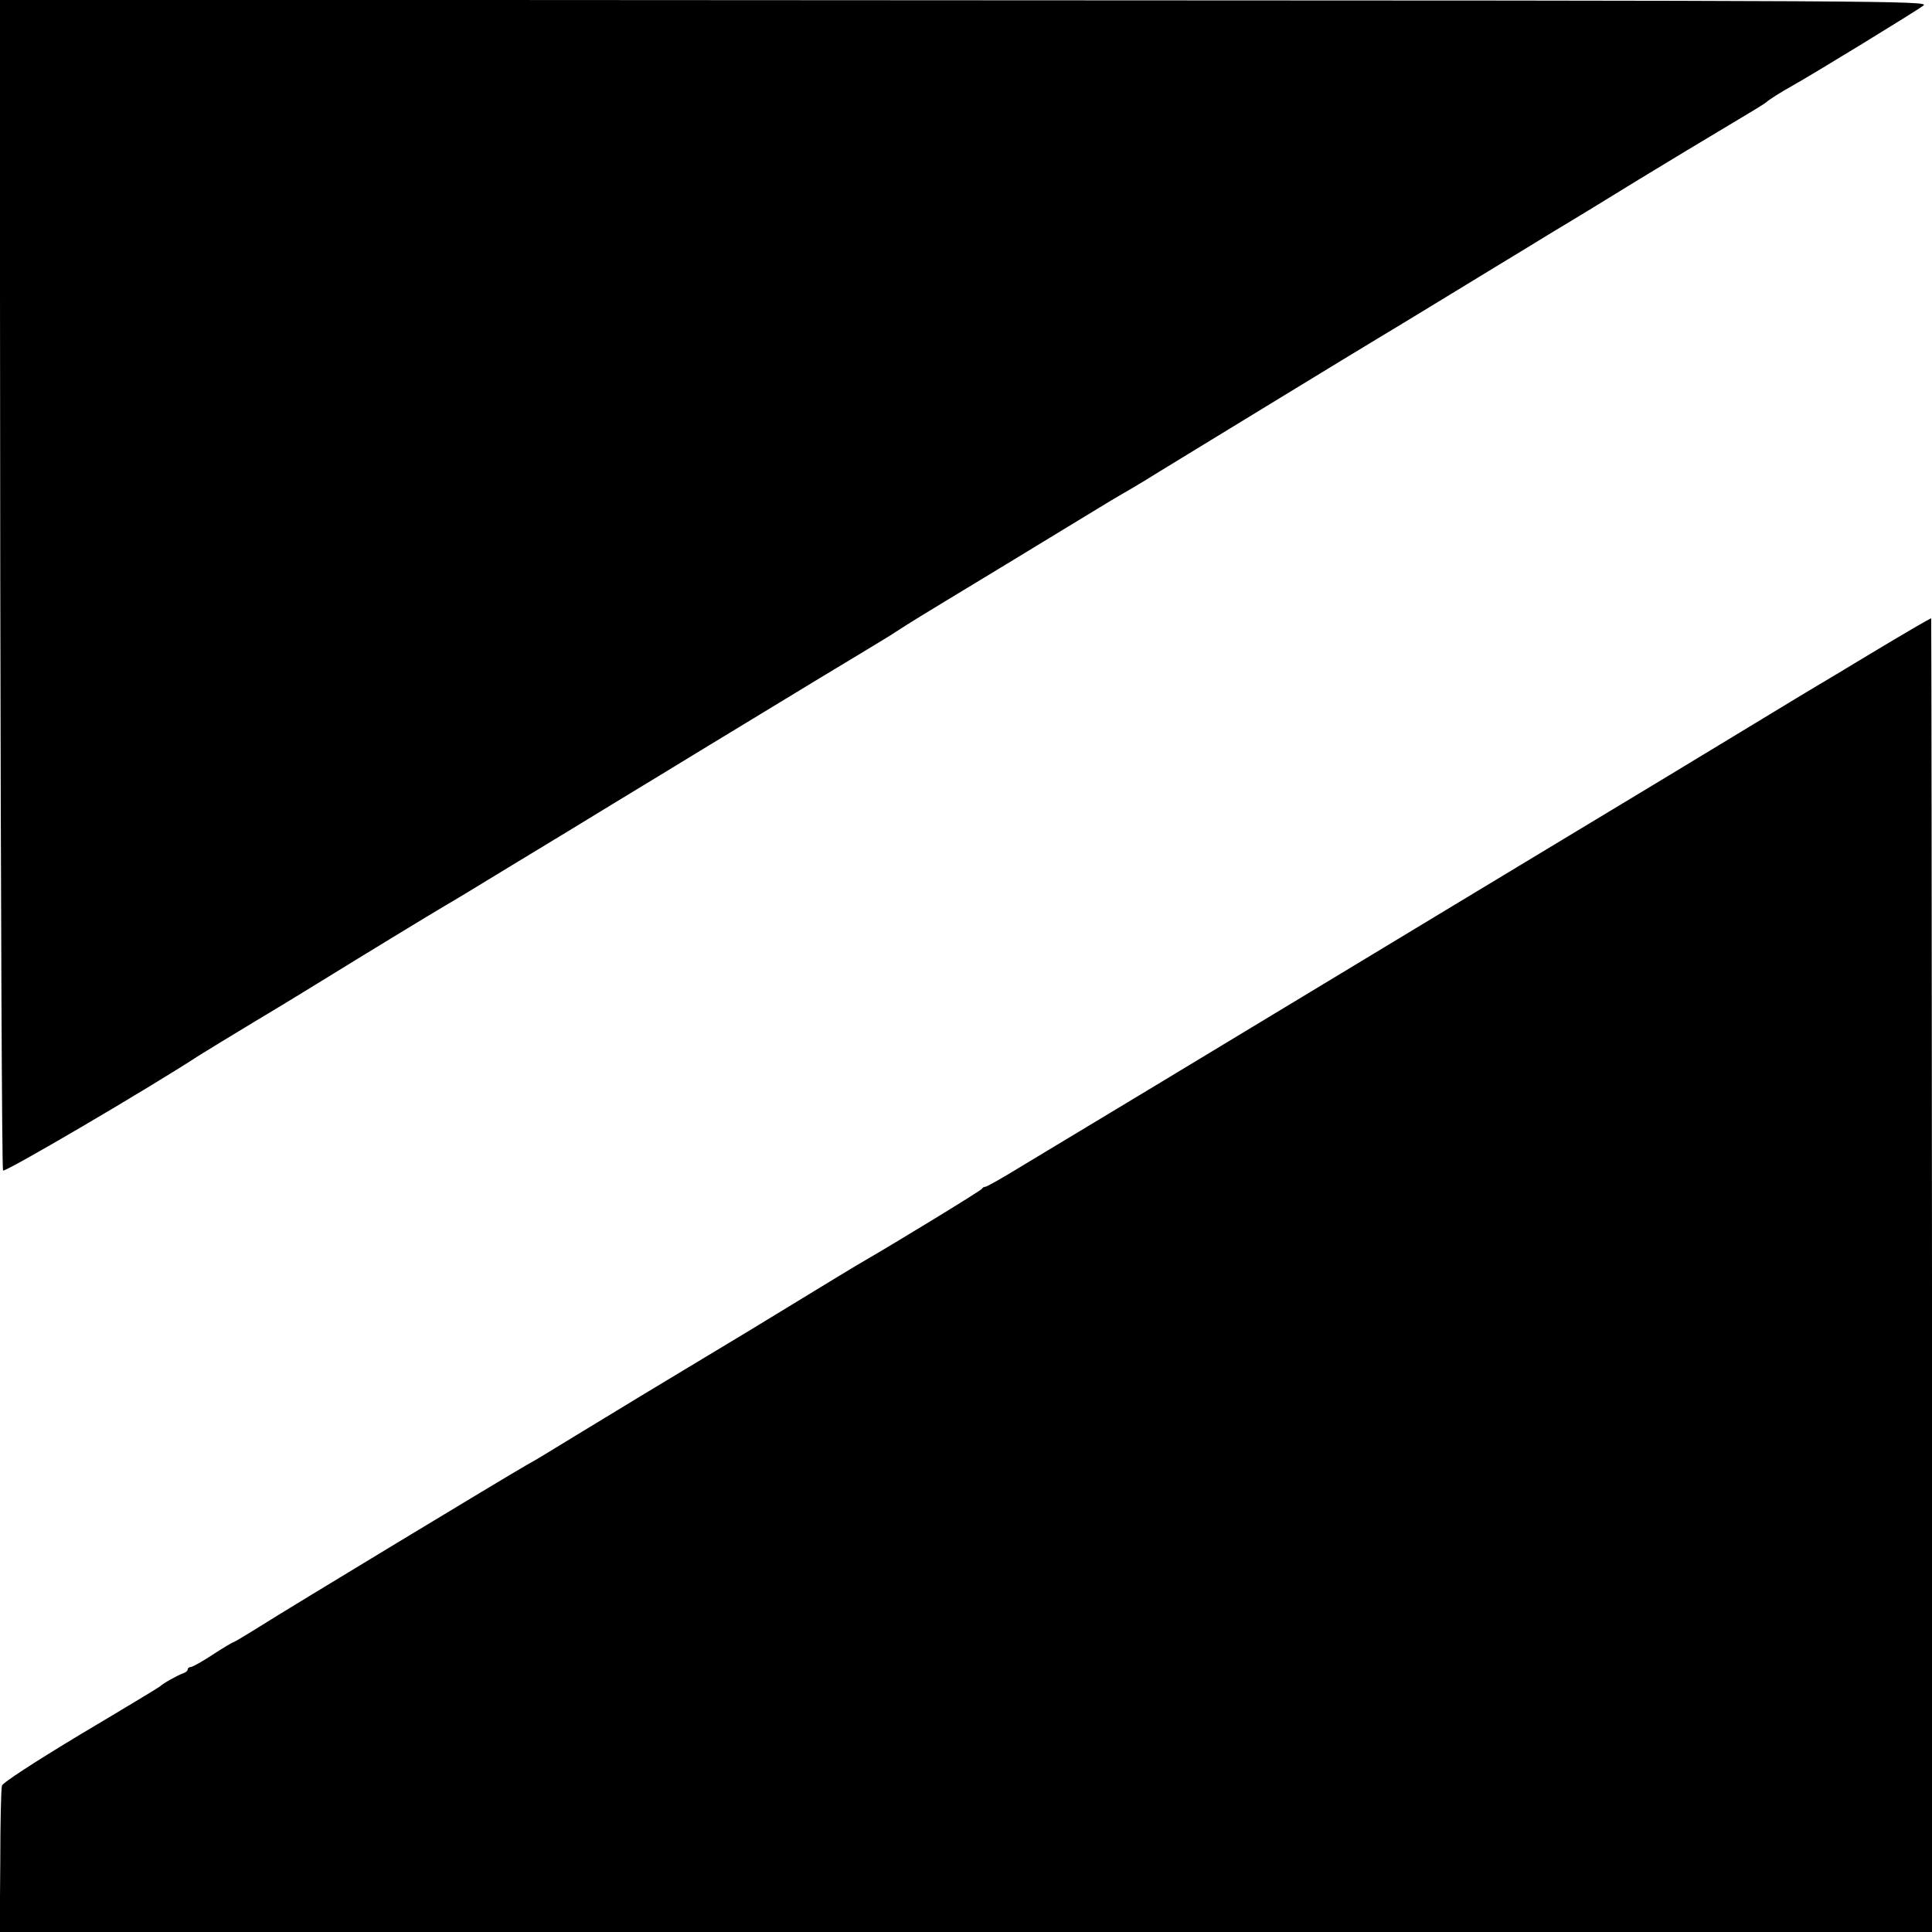 <?xml version="1.0" standalone="no"?>
<!DOCTYPE svg PUBLIC "-//W3C//DTD SVG 20010904//EN"
 "http://www.w3.org/TR/2001/REC-SVG-20010904/DTD/svg10.dtd">
<svg version="1.0" xmlns="http://www.w3.org/2000/svg"
 width="700pt" height="700pt" viewBox="0 0 700 700"
 preserveAspectRatio="xMidYMid meet">
<g transform="translate(0,700) scale(0.1,-0.1)"
fill="#000000" stroke="none">
<path d="M1 4885 c2 -1163 6 -2120 10 -2126 5 -9 528 298 709 416 19 12 112
69 205 125 94 56 208 126 255 155 100 62 392 240 435 265 17 9 125 75 240 145
116 70 280 170 365 222 85 52 241 146 345 210 105 64 287 174 405 246 118 71
232 140 253 153 20 13 54 35 75 48 20 13 185 113 365 222 180 110 344 209 365
222 20 12 53 31 72 42 19 11 67 40 105 64 100 61 730 446 789 481 46 27 321
195 426 259 47 28 141 86 210 128 69 41 208 126 310 189 102 62 246 149 320
193 74 44 137 82 140 86 7 7 50 35 97 61 65 36 448 270 472 289 23 17 -115 18
-3473 19 l-3497 2 2 -2116z"/>
<path d="M6938 4727 c-31 -18 -112 -66 -180 -107 -68 -41 -132 -80 -143 -86
-11 -6 -137 -82 -280 -169 -143 -87 -444 -269 -670 -405 -225 -136 -572 -345
-770 -465 -198 -120 -522 -315 -720 -435 -198 -119 -413 -249 -478 -288 -65
-40 -122 -72 -127 -72 -5 0 -10 -3 -12 -7 -2 -6 -317 -198 -421 -258 -15 -8
-152 -91 -417 -253 -30 -18 -206 -124 -390 -235 -184 -112 -346 -210 -360
-219 -14 -9 -44 -26 -67 -39 -65 -37 -856 -515 -960 -581 -51 -32 -95 -58 -97
-58 -3 0 -37 -20 -75 -45 -38 -25 -74 -45 -80 -45 -6 0 -11 -4 -11 -9 0 -5 -8
-11 -17 -14 -18 -6 -74 -37 -83 -47 -3 -3 -132 -81 -287 -173 -174 -105 -283
-176 -286 -187 -3 -10 -6 -134 -6 -274 l-2 -256 3501 0 3501 0 -1 2380 c-1
1309 -2 2380 -3 2380 -1 0 -28 -15 -59 -33z"/>
</g>
</svg>

